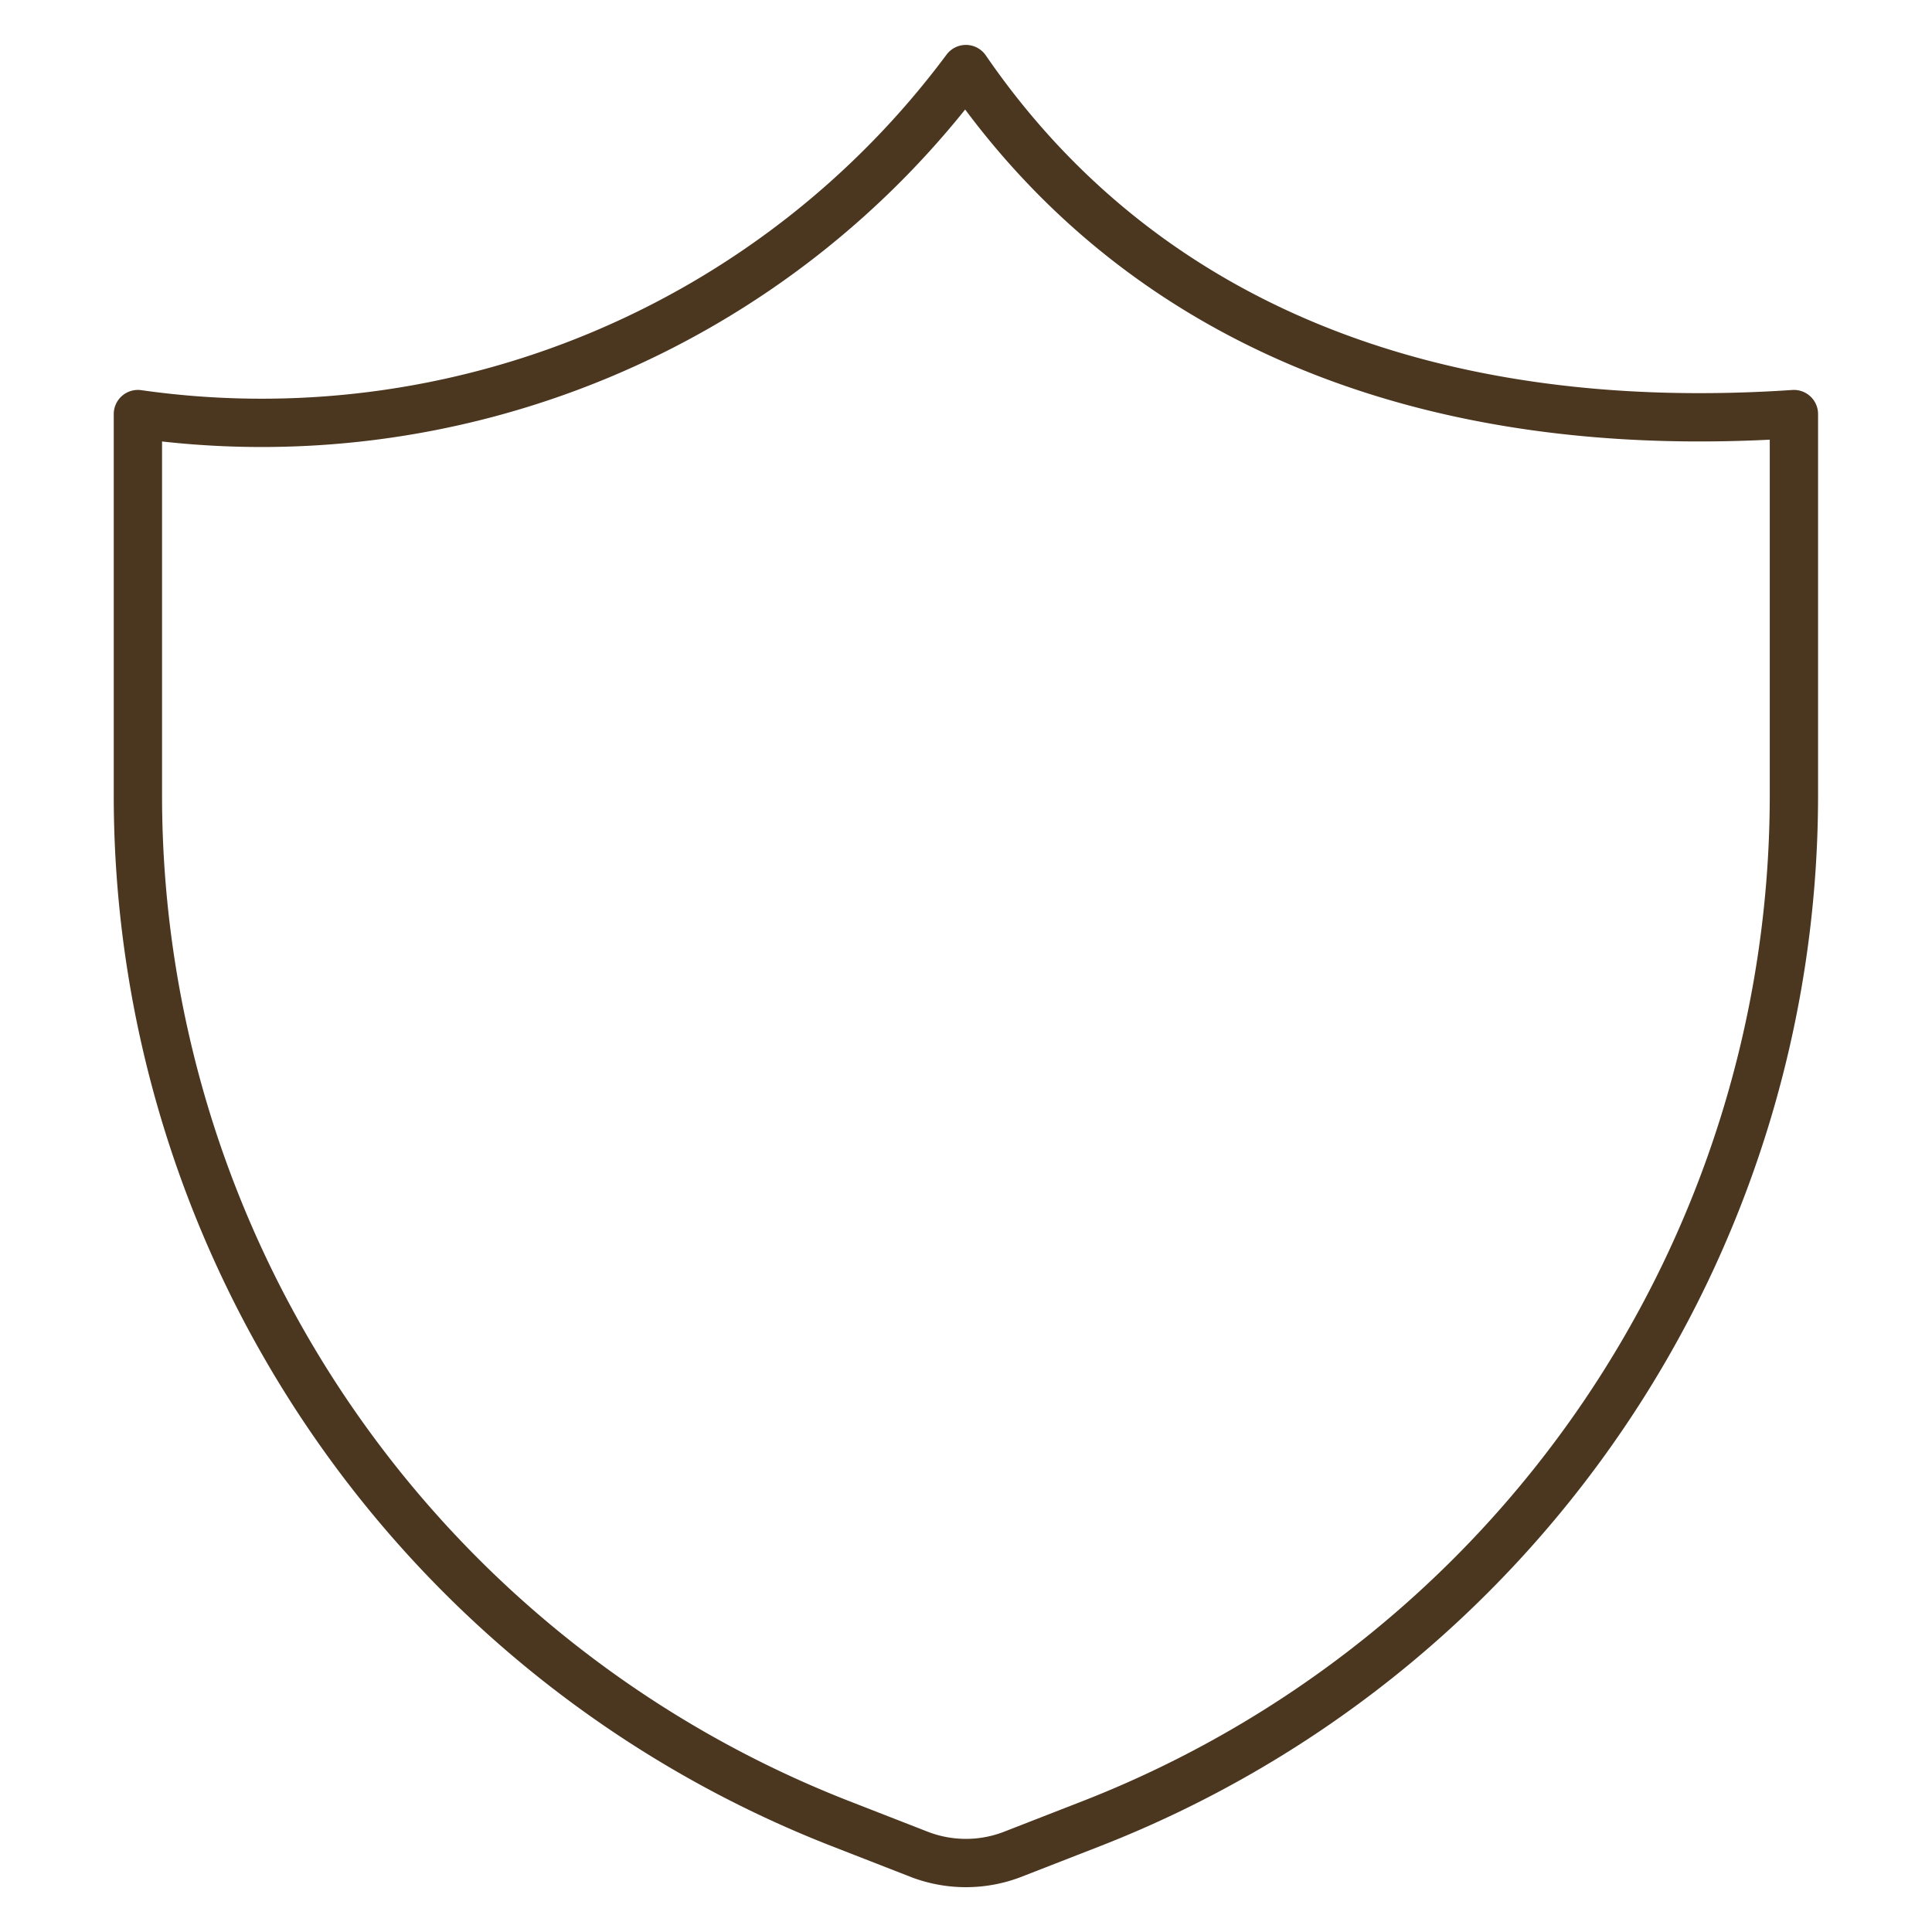 <svg viewBox="0 0 40 40" fill="none" height="40" width="40" xmlns="http://www.w3.org/2000/svg">
  <path d="m22.627 37.744-1.686.657a2.686 2.686 0 0 1-1.886 0l-1.685-.657A22.858 22.858 0 0 1 2.855 16.515V8.573A18.171 18.171 0 0 0 19.998 1.43c3.572 5.2 9.486 7.657 17.143 7.143v7.942a22.857 22.857 0 0 1-14.514 21.229v0Z" stroke-linejoin="round" stroke-linecap="round" stroke="#4B3620"></path>
</svg>
